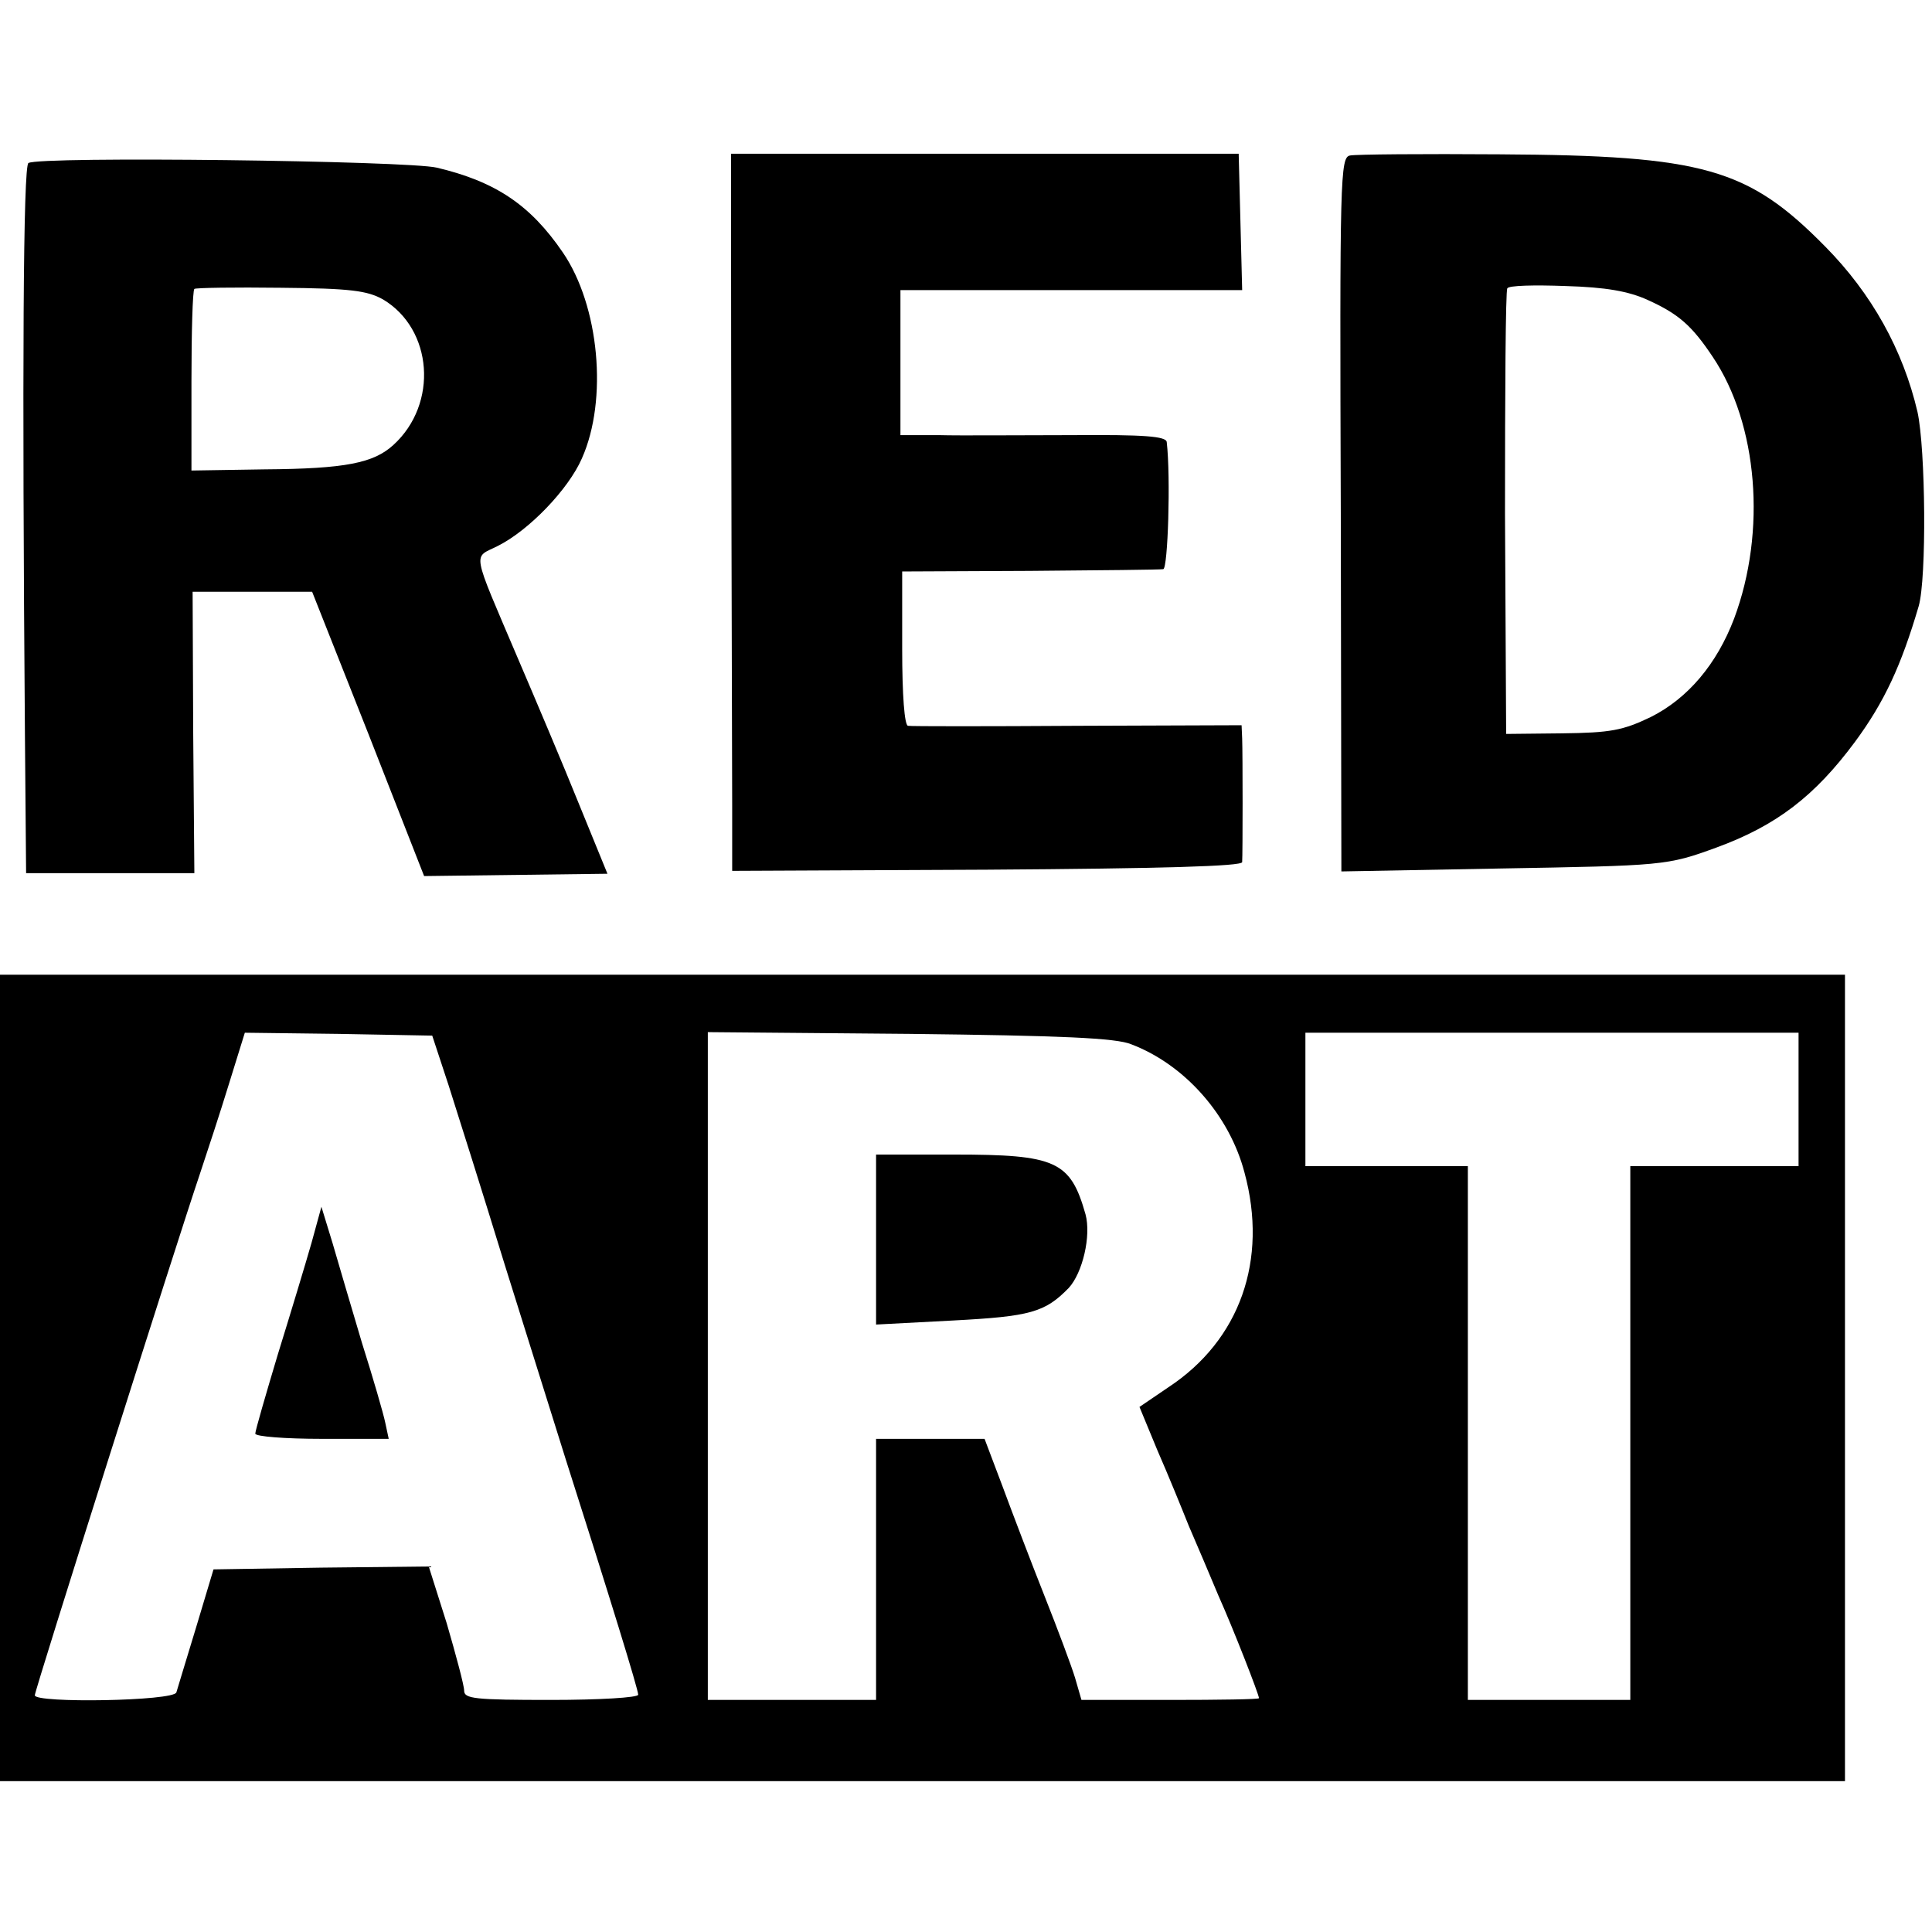 <?xml version="1.0" standalone="no"?>
<!DOCTYPE svg PUBLIC "-//W3C//DTD SVG 20010904//EN"
 "http://www.w3.org/TR/2001/REC-SVG-20010904/DTD/svg10.dtd">
<svg version="1.0" xmlns="http://www.w3.org/2000/svg"
 width="333pt" height="333pt" viewBox="0 0 333 333"
 preserveAspectRatio="xMidYMid meet">
<g transform="translate(0,333) scale(0.1,-0.1)"
fill="#000000" stroke="none">
<path d="M1260 2990 c0 -63 0 -349 2 -1048 l0 -113 439 2 c305 2 439 6 440 13
1 15 1 186 0 213 l-1 23 -282 -1 c-156 -1 -288 -1 -293 0 -6 1 -10 52 -10 133
l0 133 220 1 c121 1 225 2 230 3 8 1 13 158 6 219 -1 10 -38 13 -163 12 -90 0
-193 -1 -229 0 l-67 0 0 125 0 125 294 0 295 0 -3 118 -3 117 -437 0 -438 0 0
-75z"/>
<path d="M2327 3062 c-17 -3 -18 -35 -16 -619 l1 -615 271 5 c285 5 290 5 375
36 104 38 170 89 239 182 51 69 80 132 110 234 14 48 12 271 -2 335 -25 107
-79 204 -159 285 -133 135 -209 157 -561 159 -132 1 -248 0 -258 -2z m513
-249 c53 -24 76 -44 112 -98 78 -116 93 -301 37 -451 -30 -79 -80 -138 -144
-170 -48 -23 -69 -27 -153 -28 l-96 -1 -2 380 c0 209 1 384 4 388 2 5 47 6
100 4 70 -2 109 -9 142 -24z"/>
<path d="M49 3049 c-9 -5 -11 -353 -6 -989 l2 -235 145 0 145 0 -2 243 -1 242
103 0 103 0 97 -245 96 -245 158 2 158 2 -49 120 c-27 67 -74 178 -104 248
-83 195 -79 175 -36 197 54 27 122 98 145 151 45 101 30 263 -33 355 -56 82
-116 122 -217 146 -50 12 -685 20 -704 8z m611 -235 c86 -51 96 -180 18 -251
-34 -31 -82 -41 -222 -42 l-126 -2 0 154 c0 84 2 156 5 159 2 2 70 3 149 2
120 -1 149 -5 176 -20z"/>
<path d="M0 955 l0 -695 1590 0 1590 0 0 695 0 695 -1590 0 -1590 0 0 -695z
m773 505 c15 -47 59 -186 97 -310 39 -124 86 -274 105 -335 76 -238 125 -397
125 -406 0 -5 -67 -9 -150 -9 -132 0 -150 2 -150 16 0 9 -14 61 -30 116 l-31
98 -186 -2 -185 -3 -30 -100 c-17 -55 -32 -106 -34 -112 -4 -15 -244 -19 -244
-5 0 9 247 788 284 897 13 39 36 109 51 158 l27 87 161 -2 162 -3 28 -85z
m1177 70 c92 -35 169 -122 195 -221 41 -151 -8 -289 -131 -370 l-50 -34 31
-75 c18 -41 42 -100 54 -130 13 -30 36 -84 51 -120 26 -58 70 -171 70 -177 0
-2 -69 -3 -153 -3 l-153 0 -11 38 c-6 20 -30 84 -53 142 -23 58 -55 142 -72
188 l-31 82 -93 0 -94 0 0 -225 0 -225 -145 0 -145 0 0 576 0 575 348 -3 c261
-3 356 -7 382 -18z m1150 -95 l0 -115 -145 0 -145 0 0 -460 0 -460 -140 0
-140 0 0 460 0 460 -140 0 -140 0 0 115 0 115 425 0 425 0 0 -115z"/>
<path d="M537 1188 c-10 -35 -36 -121 -58 -192 -21 -70 -39 -132 -39 -137 0
-5 52 -9 115 -9 l115 0 -6 28 c-3 15 -21 77 -40 137 -18 61 -41 138 -51 173
l-19 62 -17 -62z"/>
<path d="M1510 1194 l0 -147 133 7 c133 7 158 14 199 56 24 26 39 90 29 127
-26 92 -51 103 -226 103 l-135 0 0 -146z"/>
</g>
</svg>
